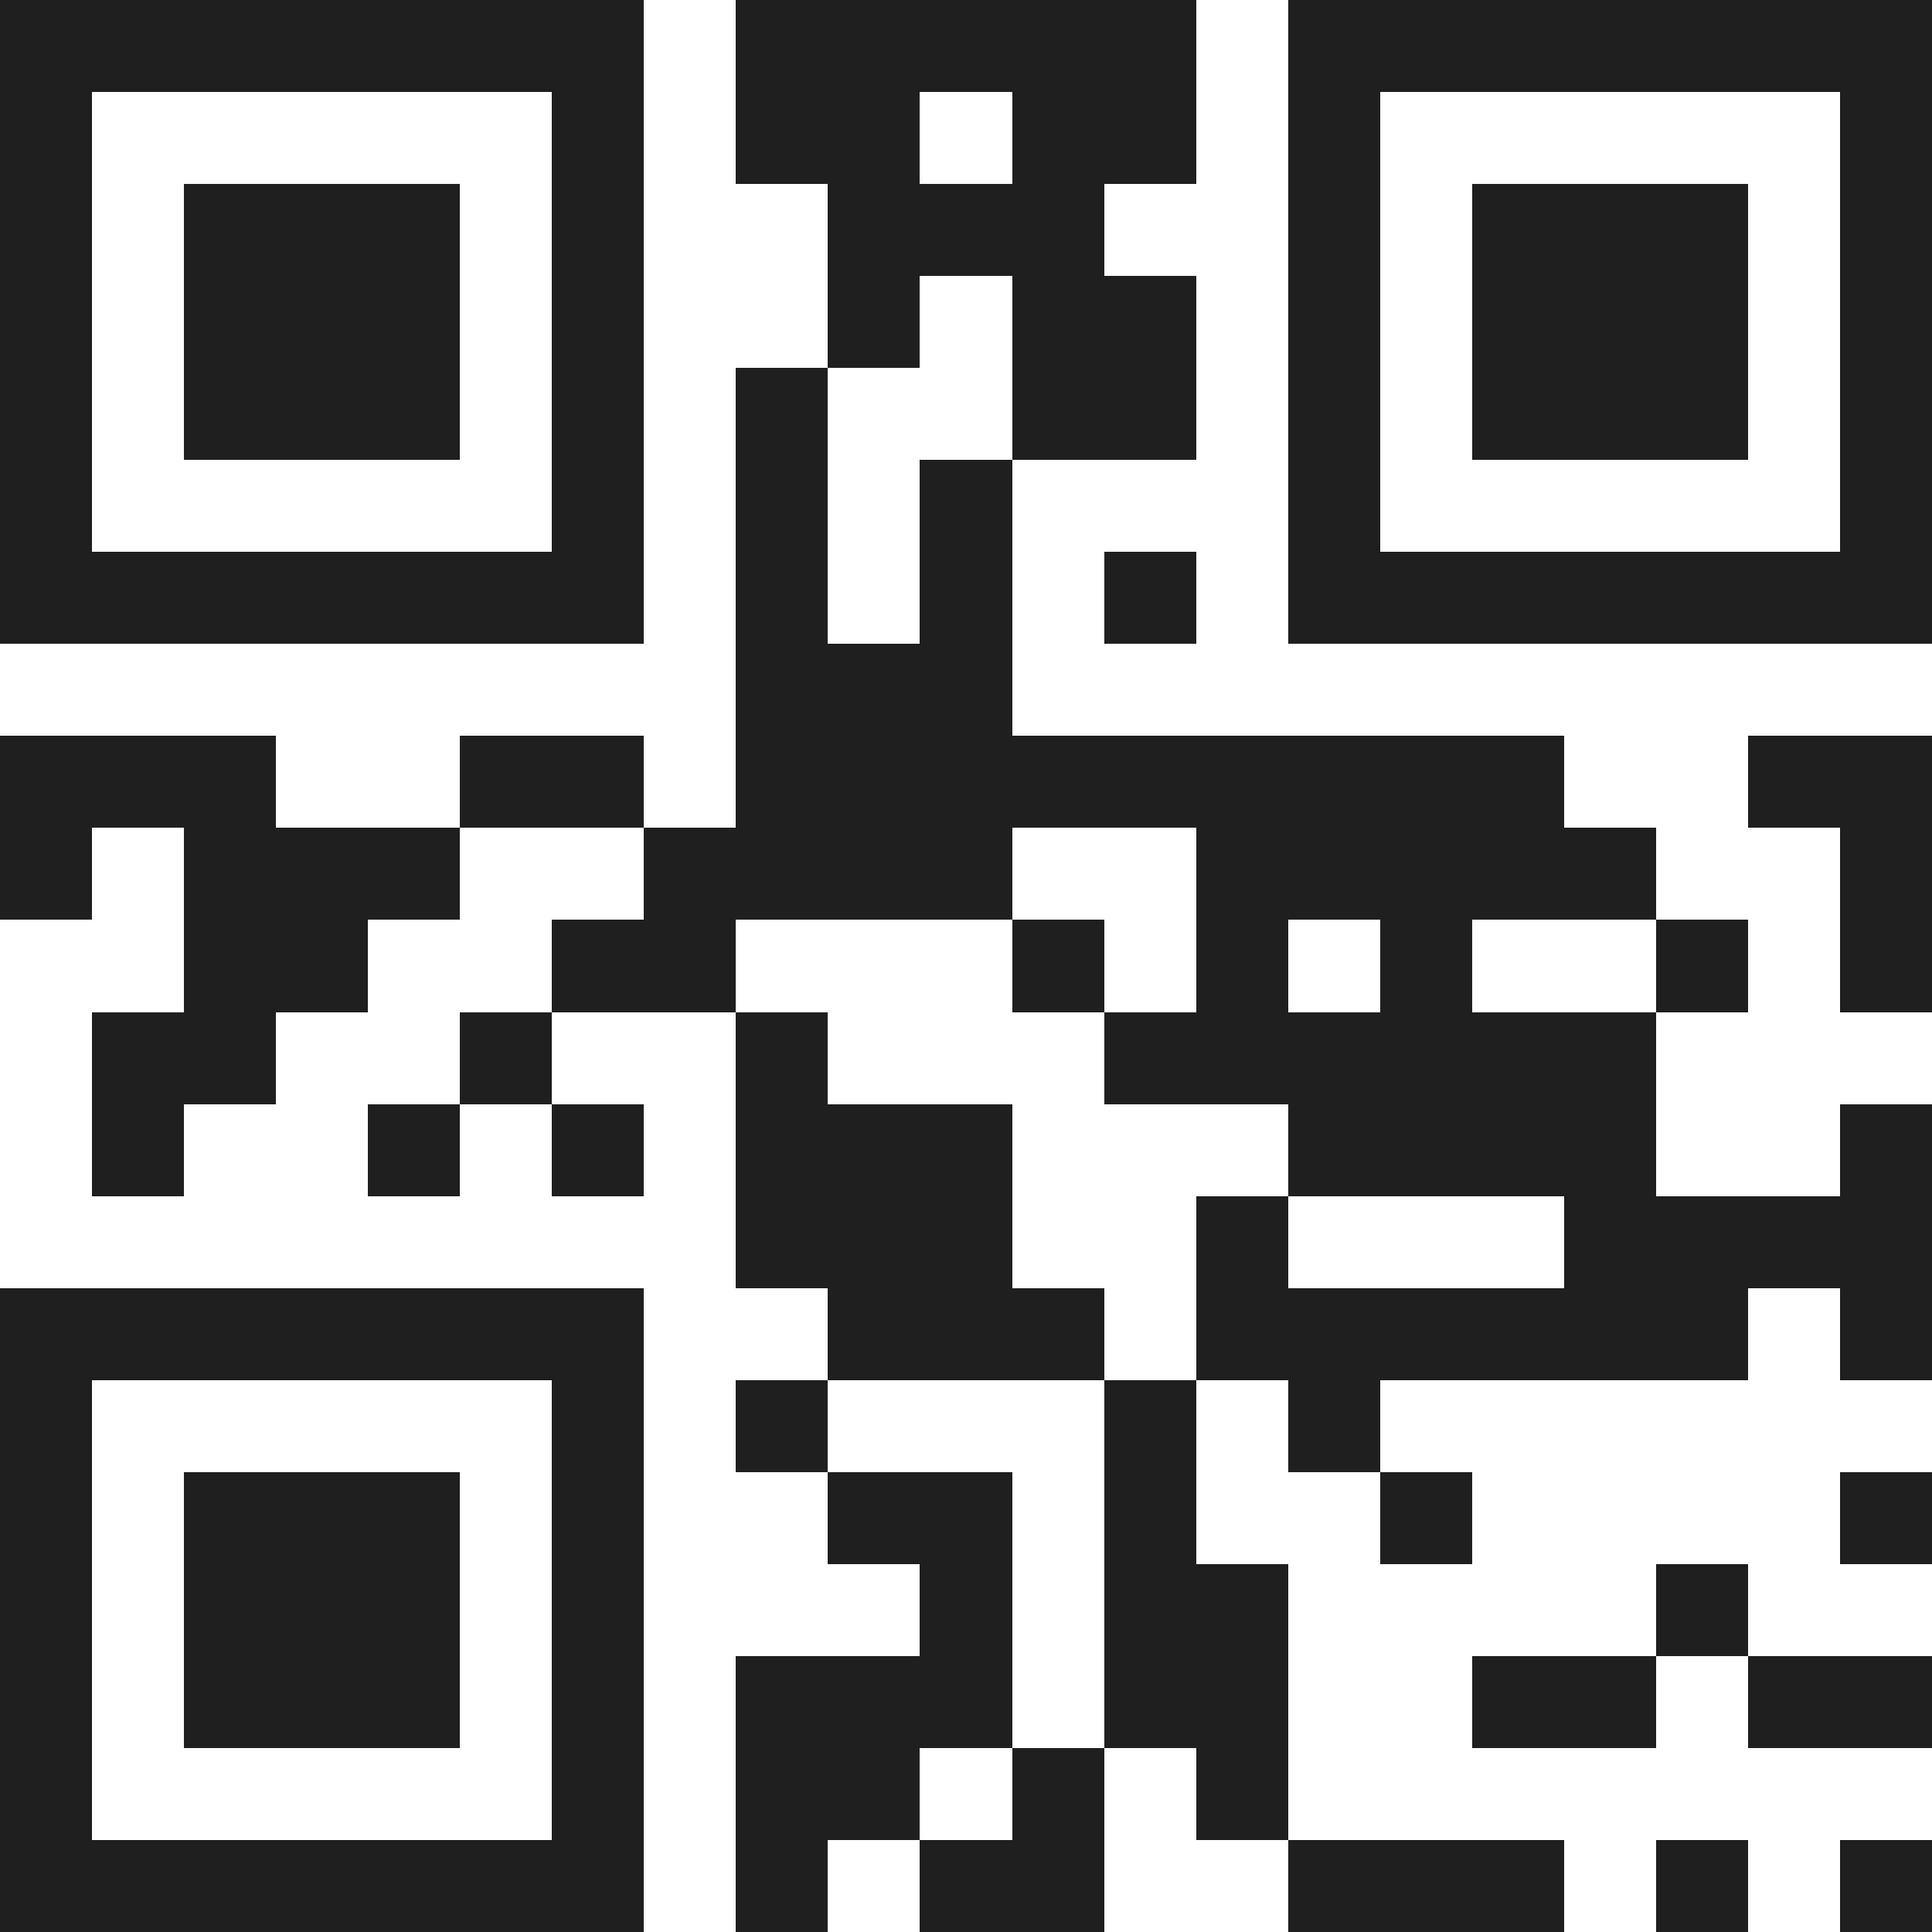 <svg xmlns="http://www.w3.org/2000/svg" viewBox="0 0 21 21" shape-rendering="crispEdges"><path fill="#ffffff" d="M0 0h21v21H0z"/><path stroke="#1f1f1f" d="M0 0.5h7m1 0h5m1 0h7M0 1.5h1m5 0h1m1 0h2m1 0h2m1 0h1m5 0h1M0 2.5h1m1 0h3m1 0h1m2 0h3m2 0h1m1 0h3m1 0h1M0 3.5h1m1 0h3m1 0h1m2 0h1m1 0h2m1 0h1m1 0h3m1 0h1M0 4.5h1m1 0h3m1 0h1m1 0h1m2 0h2m1 0h1m1 0h3m1 0h1M0 5.5h1m5 0h1m1 0h1m1 0h1m3 0h1m5 0h1M0 6.5h7m1 0h1m1 0h1m1 0h1m1 0h7M8 7.5h3M0 8.5h3m2 0h2m1 0h9m2 0h2M0 9.5h1m1 0h3m2 0h4m2 0h5m2 0h1M2 10.5h2m2 0h2m3 0h1m1 0h1m1 0h1m2 0h1m1 0h1M1 11.5h2m2 0h1m2 0h1m3 0h6M1 12.5h1m2 0h1m1 0h1m1 0h3m3 0h4m2 0h1M8 13.5h3m2 0h1m3 0h4M0 14.5h7m2 0h3m1 0h6m1 0h1M0 15.5h1m5 0h1m1 0h1m3 0h1m1 0h1M0 16.5h1m1 0h3m1 0h1m2 0h2m1 0h1m2 0h1m4 0h1M0 17.5h1m1 0h3m1 0h1m3 0h1m1 0h2m4 0h1M0 18.5h1m1 0h3m1 0h1m1 0h3m1 0h2m2 0h2m1 0h2M0 19.5h1m5 0h1m1 0h2m1 0h1m1 0h1M0 20.5h7m1 0h1m1 0h2m2 0h3m1 0h1m1 0h1"/></svg>
